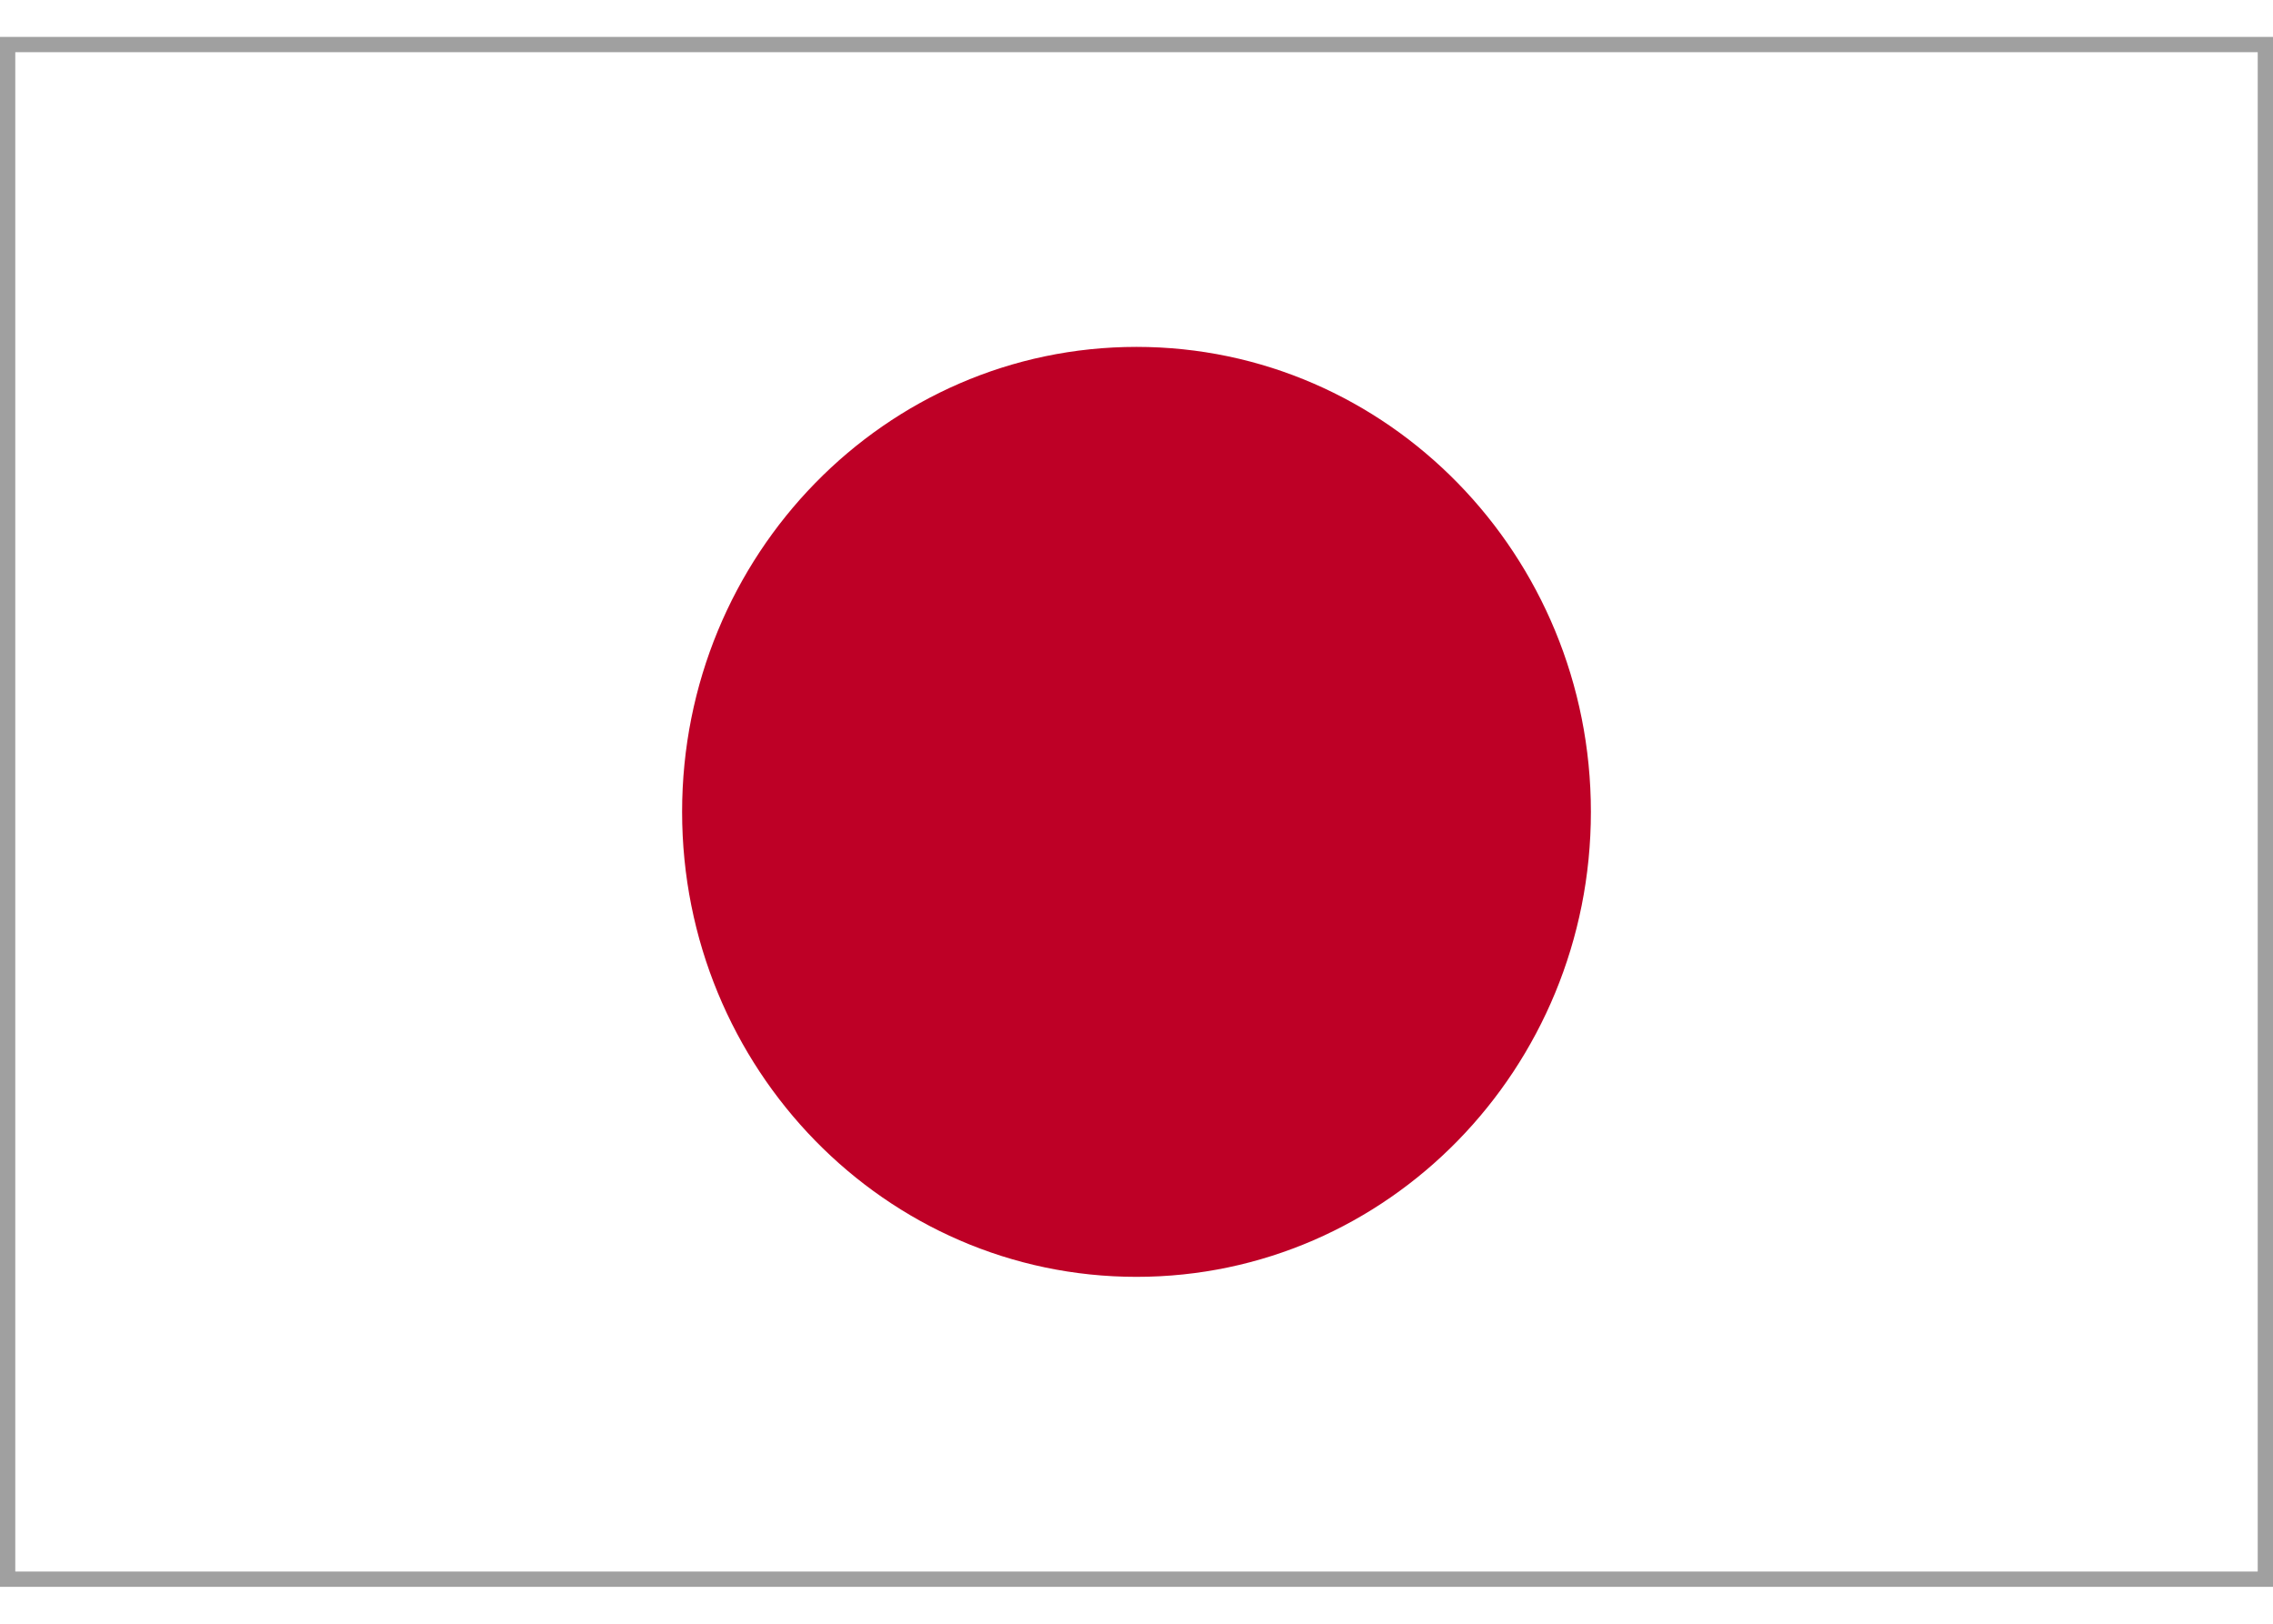 <?xml version="1.0" encoding="UTF-8"?>
<svg xmlns="http://www.w3.org/2000/svg" xmlns:xlink="http://www.w3.org/1999/xlink" width="21px" height="15px" viewBox="0 0 22 15" version="1.1">
<g id="surface1">
<rect x="0" y="0" width="22" height="15" style="fill:rgb(62.745%,62.745%,62.745%);fill-opacity:1;stroke:none;"/>
<path style=" stroke:none;fill-rule:nonzero;fill:rgb(100%,100%,100%);fill-opacity:1;" d="M 0.148 0.148 L 21.852 0.148 L 21.852 14.852 L 0.148 14.852 Z M 0.148 0.148 "/>
<path style=" stroke:none;fill-rule:nonzero;fill:rgb(74.51%,0%,14.902%);fill-opacity:1;" d="M 15.398 7.5 C 15.398 9.984 13.43 12 11 12 C 8.57 12 6.602 9.984 6.602 7.5 C 6.602 5.016 8.57 3 11 3 C 13.43 3 15.398 5.016 15.398 7.5 Z M 15.398 7.5 "/>
</g>
</svg>
